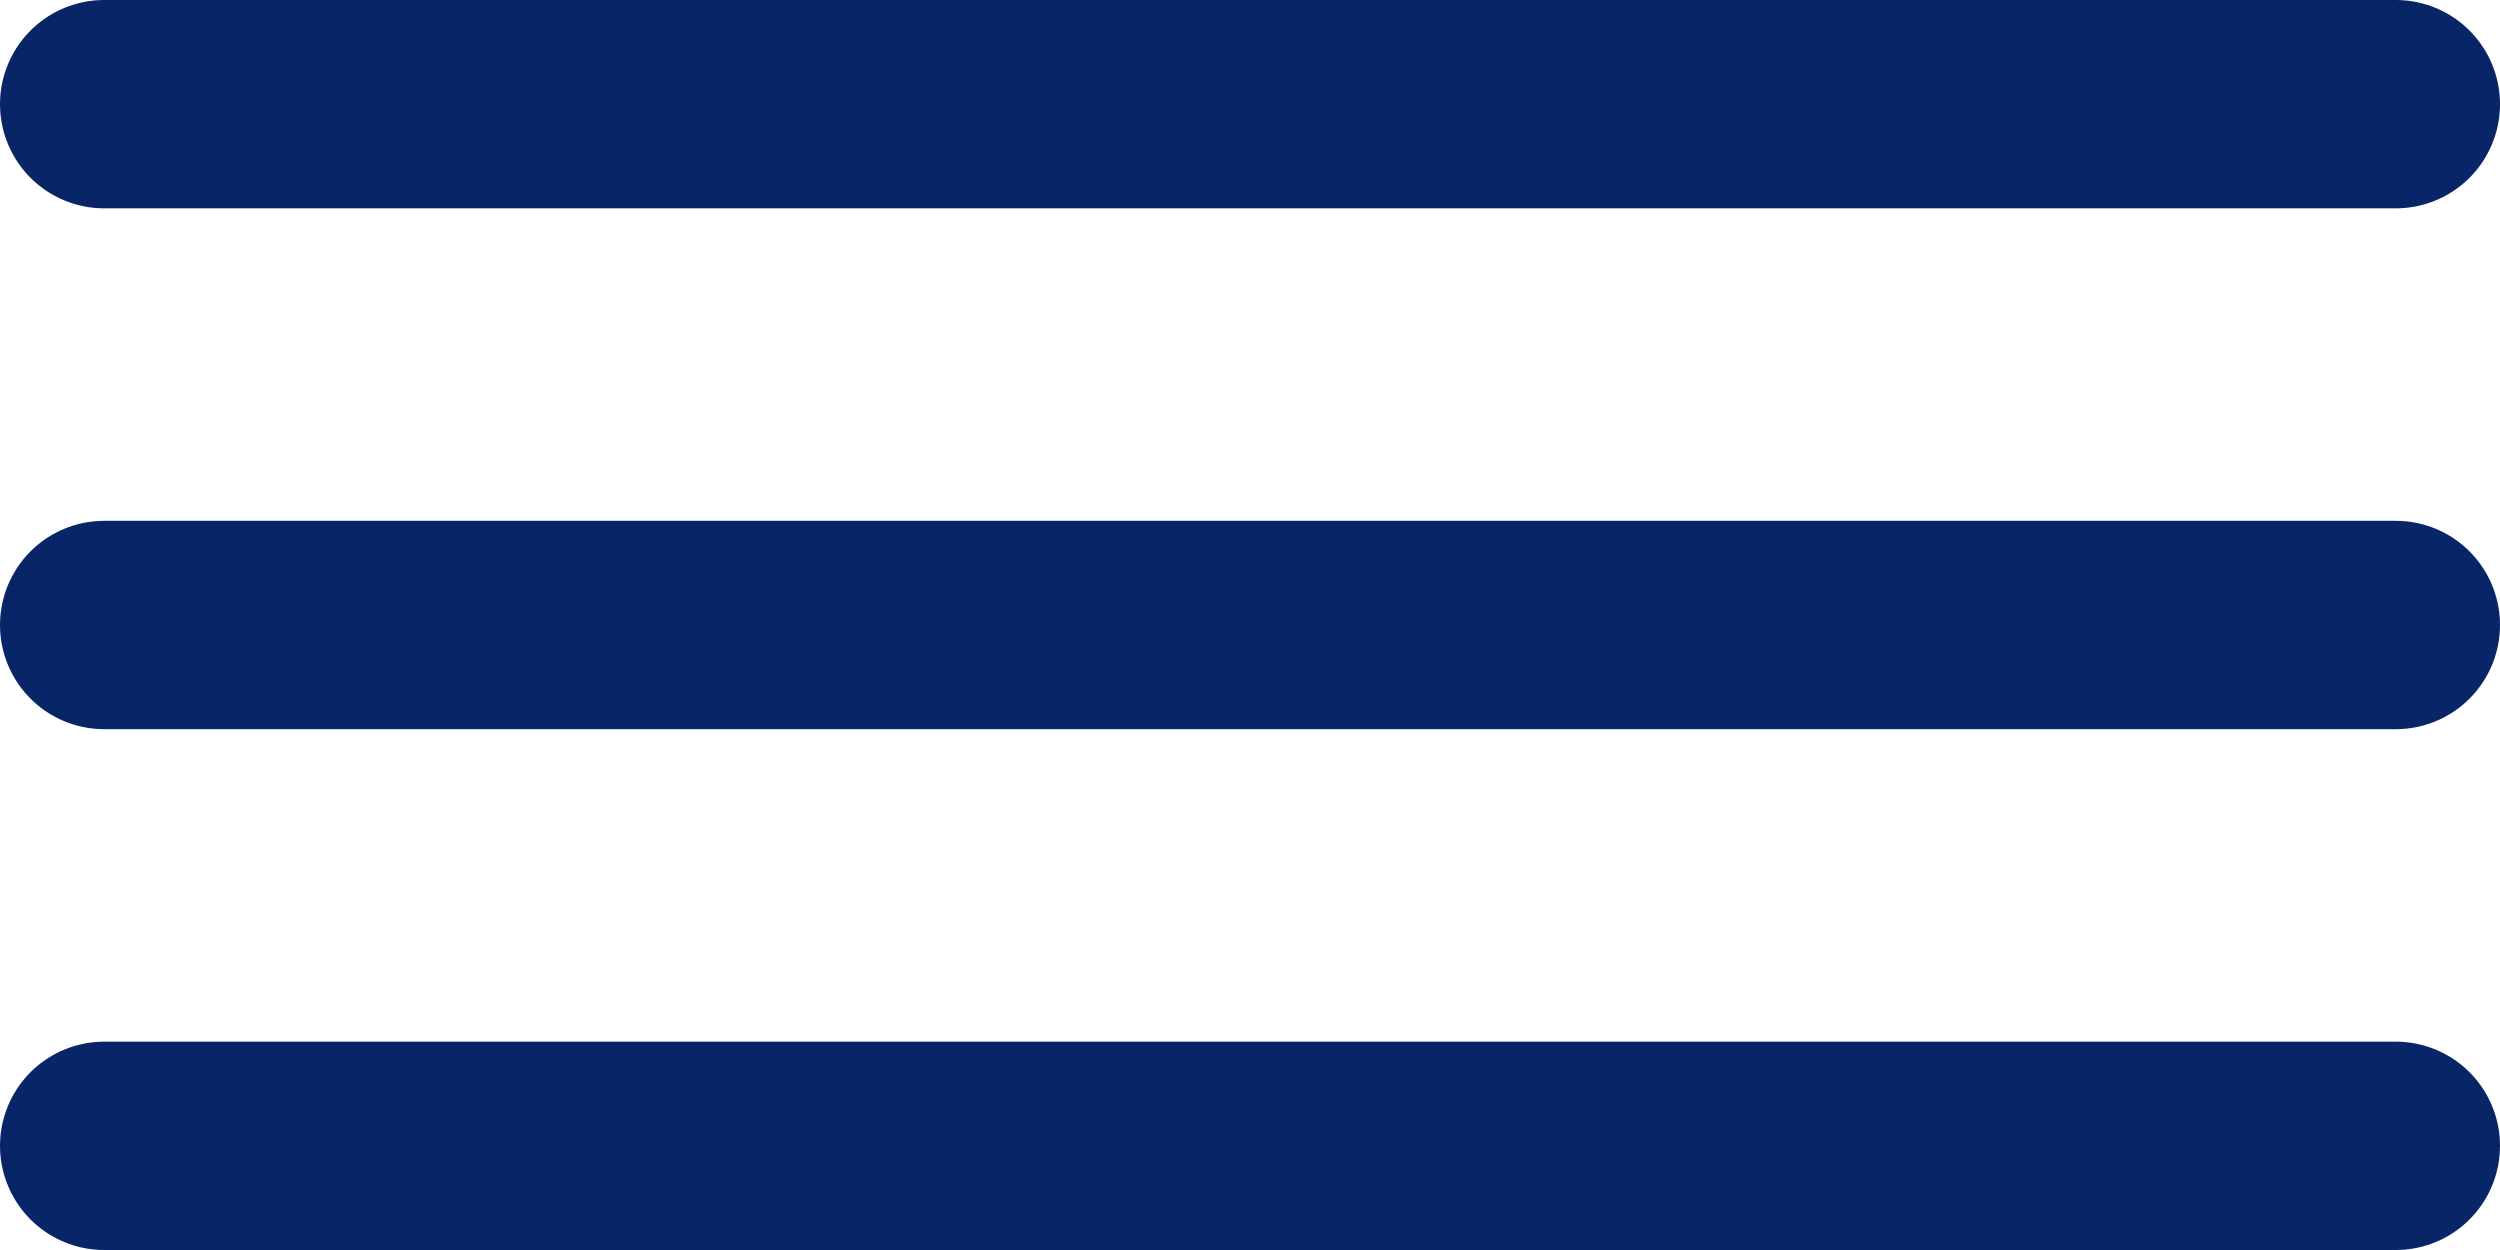 <?xml version="1.0" encoding="UTF-8"?> <svg xmlns="http://www.w3.org/2000/svg" width="24" height="12" viewBox="0 0 24 12" fill="none"><path d="M1 1H23" stroke="#082567" stroke-width="2" stroke-linecap="round"></path><path d="M1 11H23" stroke="#082567" stroke-width="2" stroke-linecap="round"></path><path d="M1 6H23" stroke="#082567" stroke-width="2" stroke-linecap="round"></path></svg> 